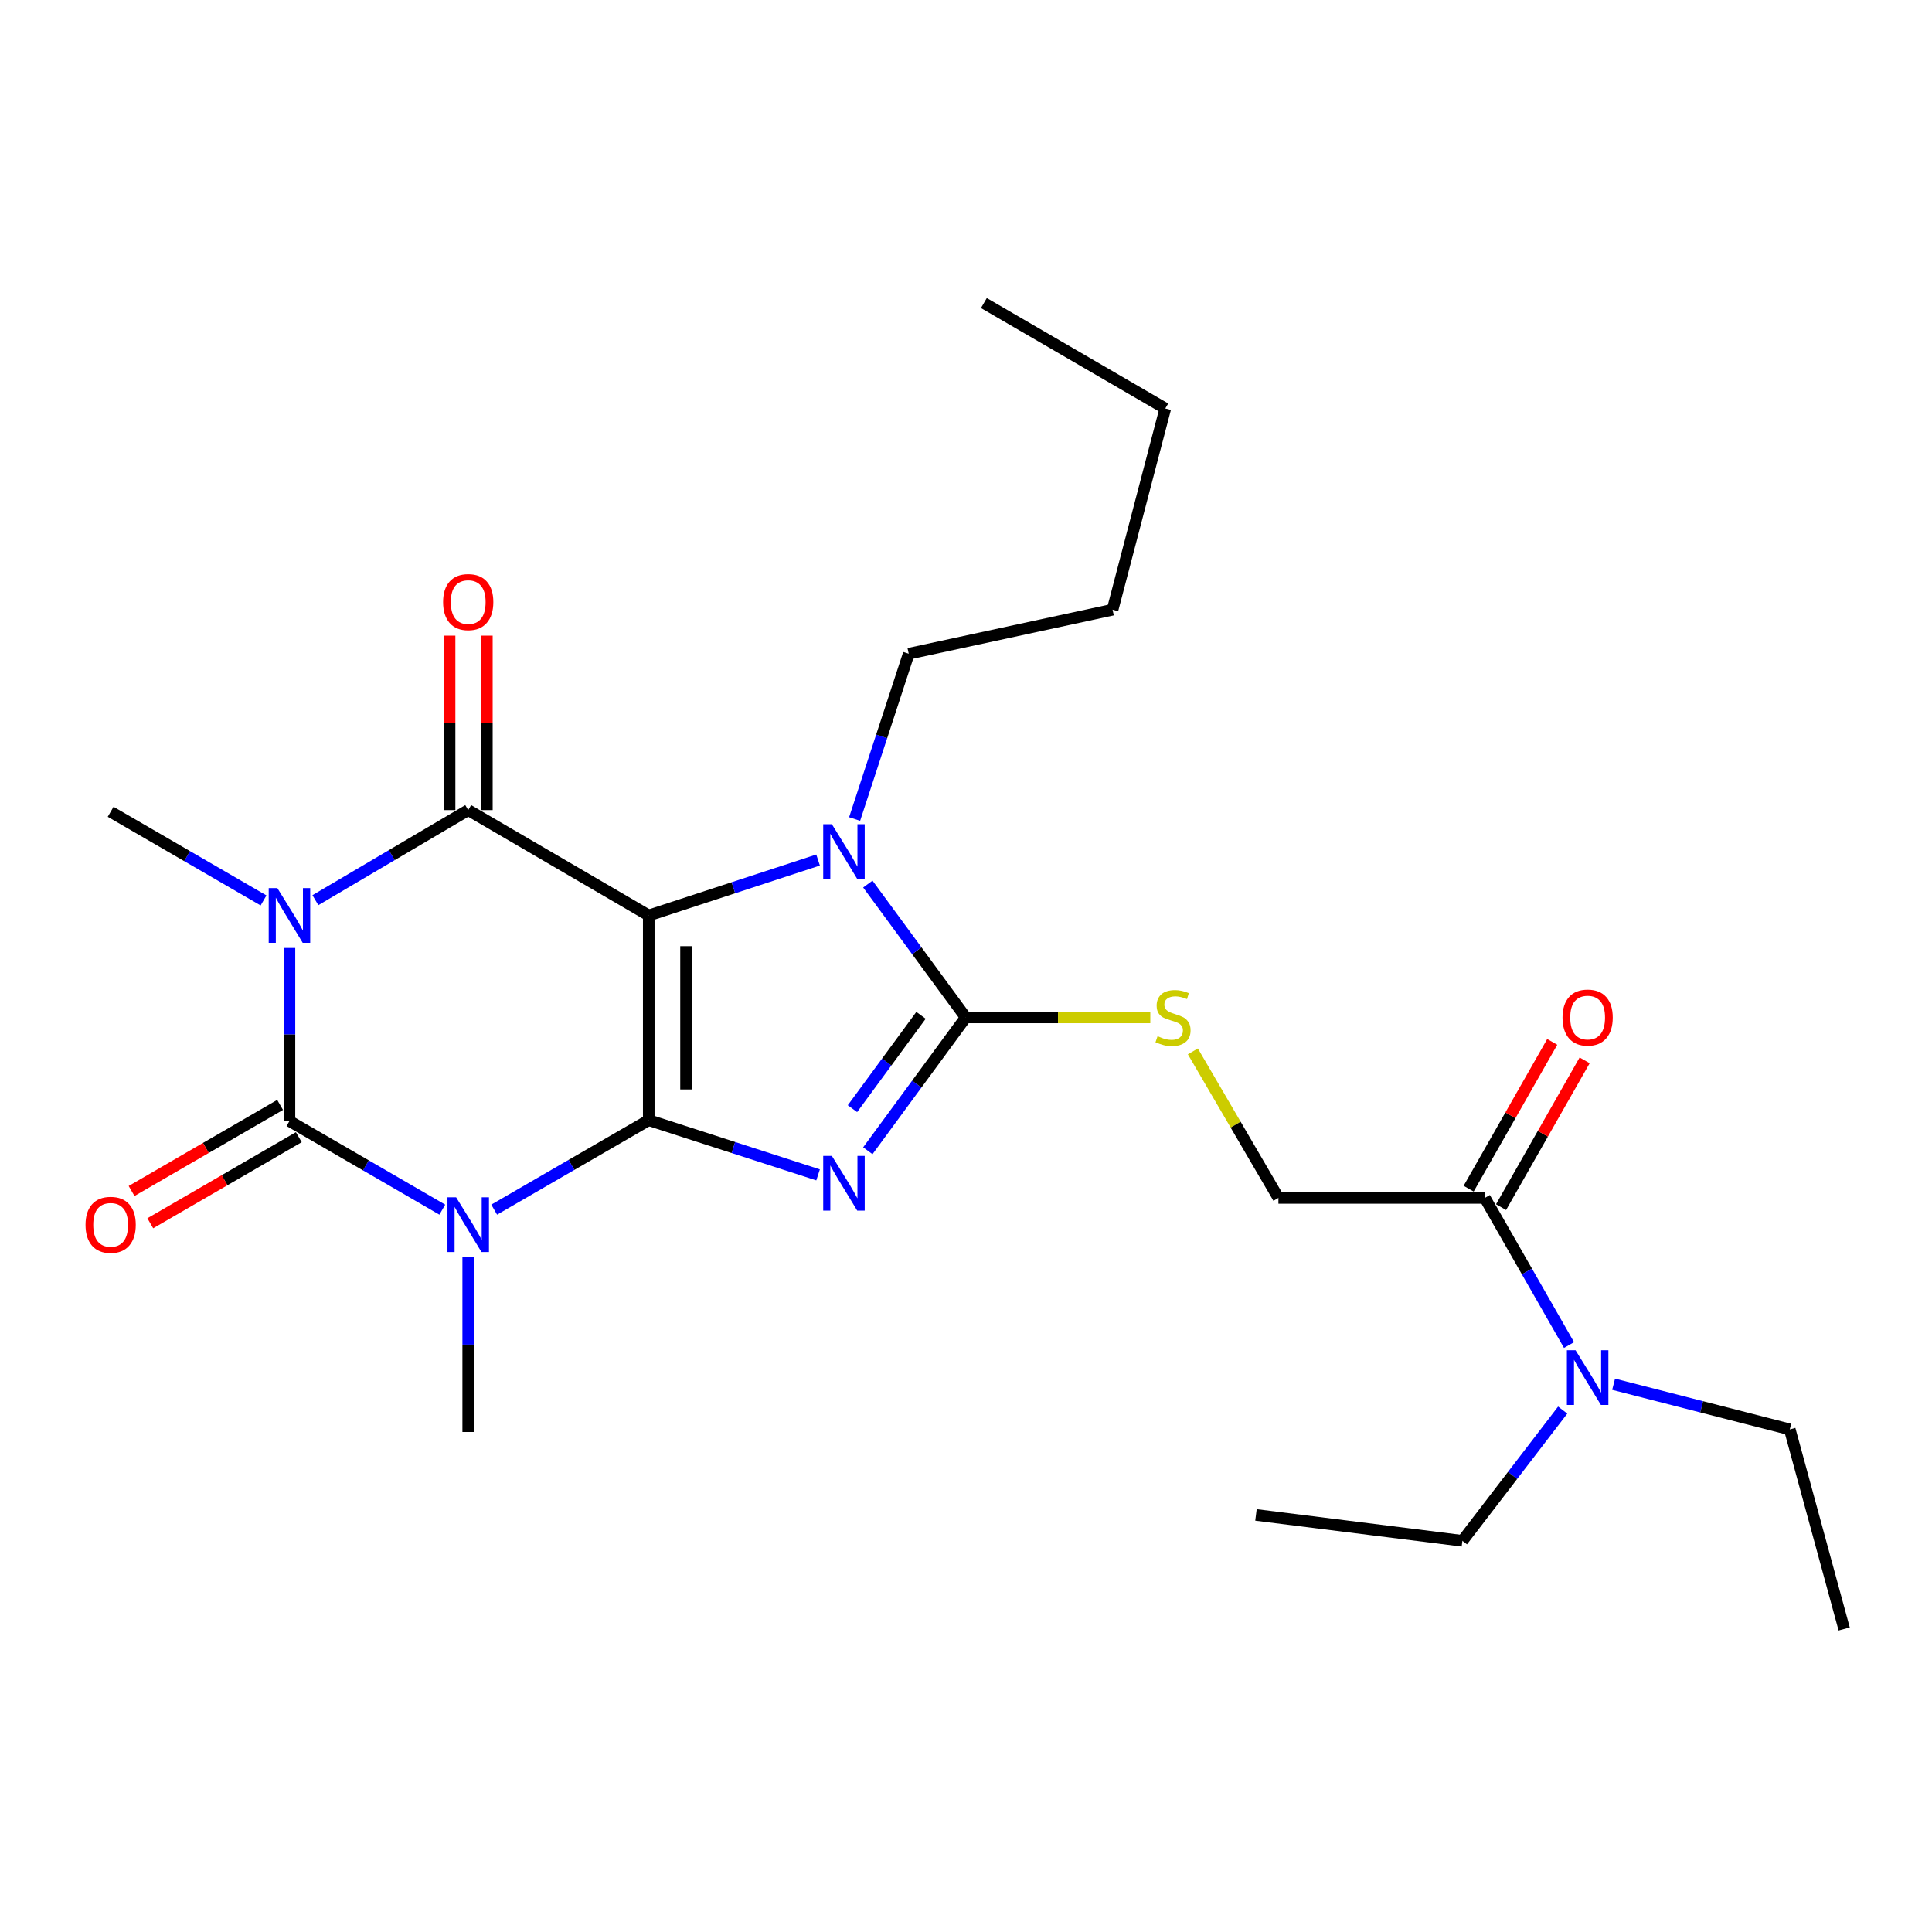 <?xml version='1.0' encoding='iso-8859-1'?>
<svg version='1.1' baseProfile='full'
              xmlns='http://www.w3.org/2000/svg'
                      xmlns:rdkit='http://www.rdkit.org/xml'
                      xmlns:xlink='http://www.w3.org/1999/xlink'
                  xml:space='preserve'
width='1000px' height='1000px' viewBox='0 0 1000 1000'>
<!-- END OF HEADER -->
<rect style='opacity:1.0;fill:#FFFFFF;stroke:none' width='1000' height='1000' x='0' y='0'> </rect>
<path class='bond-0' d='M 335.79,579.788 L 335.79,473.844' style='fill:none;fill-rule:evenodd;stroke:#000000;stroke-width:6px;stroke-linecap:butt;stroke-linejoin:miter;stroke-opacity:1' />
<path class='bond-0' d='M 355.093,563.897 L 355.093,489.735' style='fill:none;fill-rule:evenodd;stroke:#000000;stroke-width:6px;stroke-linecap:butt;stroke-linejoin:miter;stroke-opacity:1' />
<path class='bond-1' d='M 335.79,579.788 L 379.614,593.951' style='fill:none;fill-rule:evenodd;stroke:#000000;stroke-width:6px;stroke-linecap:butt;stroke-linejoin:miter;stroke-opacity:1' />
<path class='bond-1' d='M 379.614,593.951 L 423.439,608.115' style='fill:none;fill-rule:evenodd;stroke:#0000FF;stroke-width:6px;stroke-linecap:butt;stroke-linejoin:miter;stroke-opacity:1' />
<path class='bond-2' d='M 335.79,579.788 L 295.789,602.949' style='fill:none;fill-rule:evenodd;stroke:#000000;stroke-width:6px;stroke-linecap:butt;stroke-linejoin:miter;stroke-opacity:1' />
<path class='bond-2' d='M 295.789,602.949 L 255.789,626.11' style='fill:none;fill-rule:evenodd;stroke:#0000FF;stroke-width:6px;stroke-linecap:butt;stroke-linejoin:miter;stroke-opacity:1' />
<path class='bond-5' d='M 335.79,473.844 L 242.349,419.3' style='fill:none;fill-rule:evenodd;stroke:#000000;stroke-width:6px;stroke-linecap:butt;stroke-linejoin:miter;stroke-opacity:1' />
<path class='bond-7' d='M 335.79,473.844 L 379.613,459.5' style='fill:none;fill-rule:evenodd;stroke:#000000;stroke-width:6px;stroke-linecap:butt;stroke-linejoin:miter;stroke-opacity:1' />
<path class='bond-7' d='M 379.613,459.5 L 423.435,445.155' style='fill:none;fill-rule:evenodd;stroke:#0000FF;stroke-width:6px;stroke-linecap:butt;stroke-linejoin:miter;stroke-opacity:1' />
<path class='bond-6' d='M 449.187,595.621 L 474.529,561.114' style='fill:none;fill-rule:evenodd;stroke:#0000FF;stroke-width:6px;stroke-linecap:butt;stroke-linejoin:miter;stroke-opacity:1' />
<path class='bond-6' d='M 474.529,561.114 L 499.87,526.607' style='fill:none;fill-rule:evenodd;stroke:#000000;stroke-width:6px;stroke-linecap:butt;stroke-linejoin:miter;stroke-opacity:1' />
<path class='bond-6' d='M 441.231,573.843 L 458.97,549.688' style='fill:none;fill-rule:evenodd;stroke:#0000FF;stroke-width:6px;stroke-linecap:butt;stroke-linejoin:miter;stroke-opacity:1' />
<path class='bond-6' d='M 458.97,549.688 L 476.709,525.533' style='fill:none;fill-rule:evenodd;stroke:#000000;stroke-width:6px;stroke-linecap:butt;stroke-linejoin:miter;stroke-opacity:1' />
<path class='bond-4' d='M 228.936,626.115 L 189.378,603.182' style='fill:none;fill-rule:evenodd;stroke:#0000FF;stroke-width:6px;stroke-linecap:butt;stroke-linejoin:miter;stroke-opacity:1' />
<path class='bond-4' d='M 189.378,603.182 L 149.821,580.249' style='fill:none;fill-rule:evenodd;stroke:#000000;stroke-width:6px;stroke-linecap:butt;stroke-linejoin:miter;stroke-opacity:1' />
<path class='bond-15' d='M 242.349,650.735 L 242.349,695.967' style='fill:none;fill-rule:evenodd;stroke:#0000FF;stroke-width:6px;stroke-linecap:butt;stroke-linejoin:miter;stroke-opacity:1' />
<path class='bond-15' d='M 242.349,695.967 L 242.349,741.199' style='fill:none;fill-rule:evenodd;stroke:#000000;stroke-width:6px;stroke-linecap:butt;stroke-linejoin:miter;stroke-opacity:1' />
<path class='bond-3' d='M 149.821,490.664 L 149.821,535.457' style='fill:none;fill-rule:evenodd;stroke:#0000FF;stroke-width:6px;stroke-linecap:butt;stroke-linejoin:miter;stroke-opacity:1' />
<path class='bond-3' d='M 149.821,535.457 L 149.821,580.249' style='fill:none;fill-rule:evenodd;stroke:#000000;stroke-width:6px;stroke-linecap:butt;stroke-linejoin:miter;stroke-opacity:1' />
<path class='bond-16' d='M 136.406,466.065 L 96.838,443.122' style='fill:none;fill-rule:evenodd;stroke:#0000FF;stroke-width:6px;stroke-linecap:butt;stroke-linejoin:miter;stroke-opacity:1' />
<path class='bond-16' d='M 96.838,443.122 L 57.271,420.18' style='fill:none;fill-rule:evenodd;stroke:#000000;stroke-width:6px;stroke-linecap:butt;stroke-linejoin:miter;stroke-opacity:1' />
<path class='bond-26' d='M 163.246,465.93 L 202.798,442.615' style='fill:none;fill-rule:evenodd;stroke:#0000FF;stroke-width:6px;stroke-linecap:butt;stroke-linejoin:miter;stroke-opacity:1' />
<path class='bond-26' d='M 202.798,442.615 L 242.349,419.3' style='fill:none;fill-rule:evenodd;stroke:#000000;stroke-width:6px;stroke-linecap:butt;stroke-linejoin:miter;stroke-opacity:1' />
<path class='bond-10' d='M 144.981,571.899 L 106.543,594.178' style='fill:none;fill-rule:evenodd;stroke:#000000;stroke-width:6px;stroke-linecap:butt;stroke-linejoin:miter;stroke-opacity:1' />
<path class='bond-10' d='M 106.543,594.178 L 68.105,616.457' style='fill:none;fill-rule:evenodd;stroke:#FF0000;stroke-width:6px;stroke-linecap:butt;stroke-linejoin:miter;stroke-opacity:1' />
<path class='bond-10' d='M 154.661,588.6 L 116.223,610.879' style='fill:none;fill-rule:evenodd;stroke:#000000;stroke-width:6px;stroke-linecap:butt;stroke-linejoin:miter;stroke-opacity:1' />
<path class='bond-10' d='M 116.223,610.879 L 77.785,633.158' style='fill:none;fill-rule:evenodd;stroke:#FF0000;stroke-width:6px;stroke-linecap:butt;stroke-linejoin:miter;stroke-opacity:1' />
<path class='bond-11' d='M 252.001,419.3 L 252.001,374.154' style='fill:none;fill-rule:evenodd;stroke:#000000;stroke-width:6px;stroke-linecap:butt;stroke-linejoin:miter;stroke-opacity:1' />
<path class='bond-11' d='M 252.001,374.154 L 252.001,329.008' style='fill:none;fill-rule:evenodd;stroke:#FF0000;stroke-width:6px;stroke-linecap:butt;stroke-linejoin:miter;stroke-opacity:1' />
<path class='bond-11' d='M 232.698,419.3 L 232.698,374.154' style='fill:none;fill-rule:evenodd;stroke:#000000;stroke-width:6px;stroke-linecap:butt;stroke-linejoin:miter;stroke-opacity:1' />
<path class='bond-11' d='M 232.698,374.154 L 232.698,329.008' style='fill:none;fill-rule:evenodd;stroke:#FF0000;stroke-width:6px;stroke-linecap:butt;stroke-linejoin:miter;stroke-opacity:1' />
<path class='bond-8' d='M 499.87,526.607 L 547.632,526.607' style='fill:none;fill-rule:evenodd;stroke:#000000;stroke-width:6px;stroke-linecap:butt;stroke-linejoin:miter;stroke-opacity:1' />
<path class='bond-8' d='M 547.632,526.607 L 595.393,526.607' style='fill:none;fill-rule:evenodd;stroke:#CCCC00;stroke-width:6px;stroke-linecap:butt;stroke-linejoin:miter;stroke-opacity:1' />
<path class='bond-25' d='M 499.87,526.607 L 474.529,492.1' style='fill:none;fill-rule:evenodd;stroke:#000000;stroke-width:6px;stroke-linecap:butt;stroke-linejoin:miter;stroke-opacity:1' />
<path class='bond-25' d='M 474.529,492.1 L 449.187,457.593' style='fill:none;fill-rule:evenodd;stroke:#0000FF;stroke-width:6px;stroke-linecap:butt;stroke-linejoin:miter;stroke-opacity:1' />
<path class='bond-17' d='M 442.351,423.917 L 456.354,381.146' style='fill:none;fill-rule:evenodd;stroke:#0000FF;stroke-width:6px;stroke-linecap:butt;stroke-linejoin:miter;stroke-opacity:1' />
<path class='bond-17' d='M 456.354,381.146 L 470.357,338.375' style='fill:none;fill-rule:evenodd;stroke:#000000;stroke-width:6px;stroke-linecap:butt;stroke-linejoin:miter;stroke-opacity:1' />
<path class='bond-13' d='M 617.423,544.192 L 639.567,582.114' style='fill:none;fill-rule:evenodd;stroke:#CCCC00;stroke-width:6px;stroke-linecap:butt;stroke-linejoin:miter;stroke-opacity:1' />
<path class='bond-13' d='M 639.567,582.114 L 661.71,620.036' style='fill:none;fill-rule:evenodd;stroke:#000000;stroke-width:6px;stroke-linecap:butt;stroke-linejoin:miter;stroke-opacity:1' />
<path class='bond-9' d='M 768.555,620.036 L 661.71,620.036' style='fill:none;fill-rule:evenodd;stroke:#000000;stroke-width:6px;stroke-linecap:butt;stroke-linejoin:miter;stroke-opacity:1' />
<path class='bond-12' d='M 768.555,620.036 L 790.34,658.117' style='fill:none;fill-rule:evenodd;stroke:#000000;stroke-width:6px;stroke-linecap:butt;stroke-linejoin:miter;stroke-opacity:1' />
<path class='bond-12' d='M 790.34,658.117 L 812.125,696.198' style='fill:none;fill-rule:evenodd;stroke:#0000FF;stroke-width:6px;stroke-linecap:butt;stroke-linejoin:miter;stroke-opacity:1' />
<path class='bond-14' d='M 776.942,624.812 L 798.576,586.822' style='fill:none;fill-rule:evenodd;stroke:#000000;stroke-width:6px;stroke-linecap:butt;stroke-linejoin:miter;stroke-opacity:1' />
<path class='bond-14' d='M 798.576,586.822 L 820.21,548.831' style='fill:none;fill-rule:evenodd;stroke:#FF0000;stroke-width:6px;stroke-linecap:butt;stroke-linejoin:miter;stroke-opacity:1' />
<path class='bond-14' d='M 760.168,615.26 L 781.802,577.269' style='fill:none;fill-rule:evenodd;stroke:#000000;stroke-width:6px;stroke-linecap:butt;stroke-linejoin:miter;stroke-opacity:1' />
<path class='bond-14' d='M 781.802,577.269 L 803.435,539.279' style='fill:none;fill-rule:evenodd;stroke:#FF0000;stroke-width:6px;stroke-linecap:butt;stroke-linejoin:miter;stroke-opacity:1' />
<path class='bond-18' d='M 835.198,716.482 L 880.791,728.17' style='fill:none;fill-rule:evenodd;stroke:#0000FF;stroke-width:6px;stroke-linecap:butt;stroke-linejoin:miter;stroke-opacity:1' />
<path class='bond-18' d='M 880.791,728.17 L 926.384,739.858' style='fill:none;fill-rule:evenodd;stroke:#000000;stroke-width:6px;stroke-linecap:butt;stroke-linejoin:miter;stroke-opacity:1' />
<path class='bond-19' d='M 808.85,729.859 L 782.89,763.691' style='fill:none;fill-rule:evenodd;stroke:#0000FF;stroke-width:6px;stroke-linecap:butt;stroke-linejoin:miter;stroke-opacity:1' />
<path class='bond-19' d='M 782.89,763.691 L 756.93,797.522' style='fill:none;fill-rule:evenodd;stroke:#000000;stroke-width:6px;stroke-linecap:butt;stroke-linejoin:miter;stroke-opacity:1' />
<path class='bond-20' d='M 470.357,338.375 L 575.862,315.586' style='fill:none;fill-rule:evenodd;stroke:#000000;stroke-width:6px;stroke-linecap:butt;stroke-linejoin:miter;stroke-opacity:1' />
<path class='bond-22' d='M 926.384,739.858 L 954.545,843.143' style='fill:none;fill-rule:evenodd;stroke:#000000;stroke-width:6px;stroke-linecap:butt;stroke-linejoin:miter;stroke-opacity:1' />
<path class='bond-23' d='M 756.93,797.522 L 650.085,784.117' style='fill:none;fill-rule:evenodd;stroke:#000000;stroke-width:6px;stroke-linecap:butt;stroke-linejoin:miter;stroke-opacity:1' />
<path class='bond-21' d='M 575.862,315.586 L 603.155,211.432' style='fill:none;fill-rule:evenodd;stroke:#000000;stroke-width:6px;stroke-linecap:butt;stroke-linejoin:miter;stroke-opacity:1' />
<path class='bond-24' d='M 603.155,211.432 L 509.254,156.857' style='fill:none;fill-rule:evenodd;stroke:#000000;stroke-width:6px;stroke-linecap:butt;stroke-linejoin:miter;stroke-opacity:1' />
<path  class='atom-2' d='M 430.573 598.284
L 439.853 613.284
Q 440.773 614.764, 442.253 617.444
Q 443.733 620.124, 443.813 620.284
L 443.813 598.284
L 447.573 598.284
L 447.573 626.604
L 443.693 626.604
L 433.733 610.204
Q 432.573 608.284, 431.333 606.084
Q 430.133 603.884, 429.773 603.204
L 429.773 626.604
L 426.093 626.604
L 426.093 598.284
L 430.573 598.284
' fill='#0000FF'/>
<path  class='atom-3' d='M 236.089 619.732
L 245.369 634.732
Q 246.289 636.212, 247.769 638.892
Q 249.249 641.572, 249.329 641.732
L 249.329 619.732
L 253.089 619.732
L 253.089 648.052
L 249.209 648.052
L 239.249 631.652
Q 238.089 629.732, 236.849 627.532
Q 235.649 625.332, 235.289 624.652
L 235.289 648.052
L 231.609 648.052
L 231.609 619.732
L 236.089 619.732
' fill='#0000FF'/>
<path  class='atom-4' d='M 143.561 459.684
L 152.841 474.684
Q 153.761 476.164, 155.241 478.844
Q 156.721 481.524, 156.801 481.684
L 156.801 459.684
L 160.561 459.684
L 160.561 488.004
L 156.681 488.004
L 146.721 471.604
Q 145.561 469.684, 144.321 467.484
Q 143.121 465.284, 142.761 464.604
L 142.761 488.004
L 139.081 488.004
L 139.081 459.684
L 143.561 459.684
' fill='#0000FF'/>
<path  class='atom-8' d='M 430.573 426.61
L 439.853 441.61
Q 440.773 443.09, 442.253 445.77
Q 443.733 448.45, 443.813 448.61
L 443.813 426.61
L 447.573 426.61
L 447.573 454.93
L 443.693 454.93
L 433.733 438.53
Q 432.573 436.61, 431.333 434.41
Q 430.133 432.21, 429.773 431.53
L 429.773 454.93
L 426.093 454.93
L 426.093 426.61
L 430.573 426.61
' fill='#0000FF'/>
<path  class='atom-9' d='M 599.156 536.327
Q 599.476 536.447, 600.796 537.007
Q 602.116 537.567, 603.556 537.927
Q 605.036 538.247, 606.476 538.247
Q 609.156 538.247, 610.716 536.967
Q 612.276 535.647, 612.276 533.367
Q 612.276 531.807, 611.476 530.847
Q 610.716 529.887, 609.516 529.367
Q 608.316 528.847, 606.316 528.247
Q 603.796 527.487, 602.276 526.767
Q 600.796 526.047, 599.716 524.527
Q 598.676 523.007, 598.676 520.447
Q 598.676 516.887, 601.076 514.687
Q 603.516 512.487, 608.316 512.487
Q 611.596 512.487, 615.316 514.047
L 614.396 517.127
Q 610.996 515.727, 608.436 515.727
Q 605.676 515.727, 604.156 516.887
Q 602.636 518.007, 602.676 519.967
Q 602.676 521.487, 603.436 522.407
Q 604.236 523.327, 605.356 523.847
Q 606.516 524.367, 608.436 524.967
Q 610.996 525.767, 612.516 526.567
Q 614.036 527.367, 615.116 529.007
Q 616.236 530.607, 616.236 533.367
Q 616.236 537.287, 613.596 539.407
Q 610.996 541.487, 606.636 541.487
Q 604.116 541.487, 602.196 540.927
Q 600.316 540.407, 598.076 539.487
L 599.156 536.327
' fill='#CCCC00'/>
<path  class='atom-11' d='M 44.271 633.972
Q 44.271 627.172, 47.631 623.372
Q 50.991 619.572, 57.271 619.572
Q 63.551 619.572, 66.911 623.372
Q 70.271 627.172, 70.271 633.972
Q 70.271 640.852, 66.871 644.772
Q 63.471 648.652, 57.271 648.652
Q 51.031 648.652, 47.631 644.772
Q 44.271 640.892, 44.271 633.972
M 57.271 645.452
Q 61.591 645.452, 63.911 642.572
Q 66.271 639.652, 66.271 633.972
Q 66.271 628.412, 63.911 625.612
Q 61.591 622.772, 57.271 622.772
Q 52.951 622.772, 50.591 625.572
Q 48.271 628.372, 48.271 633.972
Q 48.271 639.692, 50.591 642.572
Q 52.951 645.452, 57.271 645.452
' fill='#FF0000'/>
<path  class='atom-12' d='M 229.349 311.634
Q 229.349 304.834, 232.709 301.034
Q 236.069 297.234, 242.349 297.234
Q 248.629 297.234, 251.989 301.034
Q 255.349 304.834, 255.349 311.634
Q 255.349 318.514, 251.949 322.434
Q 248.549 326.314, 242.349 326.314
Q 236.109 326.314, 232.709 322.434
Q 229.349 318.554, 229.349 311.634
M 242.349 323.114
Q 246.669 323.114, 248.989 320.234
Q 251.349 317.314, 251.349 311.634
Q 251.349 306.074, 248.989 303.274
Q 246.669 300.434, 242.349 300.434
Q 238.029 300.434, 235.669 303.234
Q 233.349 306.034, 233.349 311.634
Q 233.349 317.354, 235.669 320.234
Q 238.029 323.114, 242.349 323.114
' fill='#FF0000'/>
<path  class='atom-13' d='M 815.498 698.877
L 824.778 713.877
Q 825.698 715.357, 827.178 718.037
Q 828.658 720.717, 828.738 720.877
L 828.738 698.877
L 832.498 698.877
L 832.498 727.197
L 828.618 727.197
L 818.658 710.797
Q 817.498 708.877, 816.258 706.677
Q 815.058 704.477, 814.698 703.797
L 814.698 727.197
L 811.018 727.197
L 811.018 698.877
L 815.498 698.877
' fill='#0000FF'/>
<path  class='atom-15' d='M 808.758 526.687
Q 808.758 519.887, 812.118 516.087
Q 815.478 512.287, 821.758 512.287
Q 828.038 512.287, 831.398 516.087
Q 834.758 519.887, 834.758 526.687
Q 834.758 533.567, 831.358 537.487
Q 827.958 541.367, 821.758 541.367
Q 815.518 541.367, 812.118 537.487
Q 808.758 533.607, 808.758 526.687
M 821.758 538.167
Q 826.078 538.167, 828.398 535.287
Q 830.758 532.367, 830.758 526.687
Q 830.758 521.127, 828.398 518.327
Q 826.078 515.487, 821.758 515.487
Q 817.438 515.487, 815.078 518.287
Q 812.758 521.087, 812.758 526.687
Q 812.758 532.407, 815.078 535.287
Q 817.438 538.167, 821.758 538.167
' fill='#FF0000'/>
</svg>
